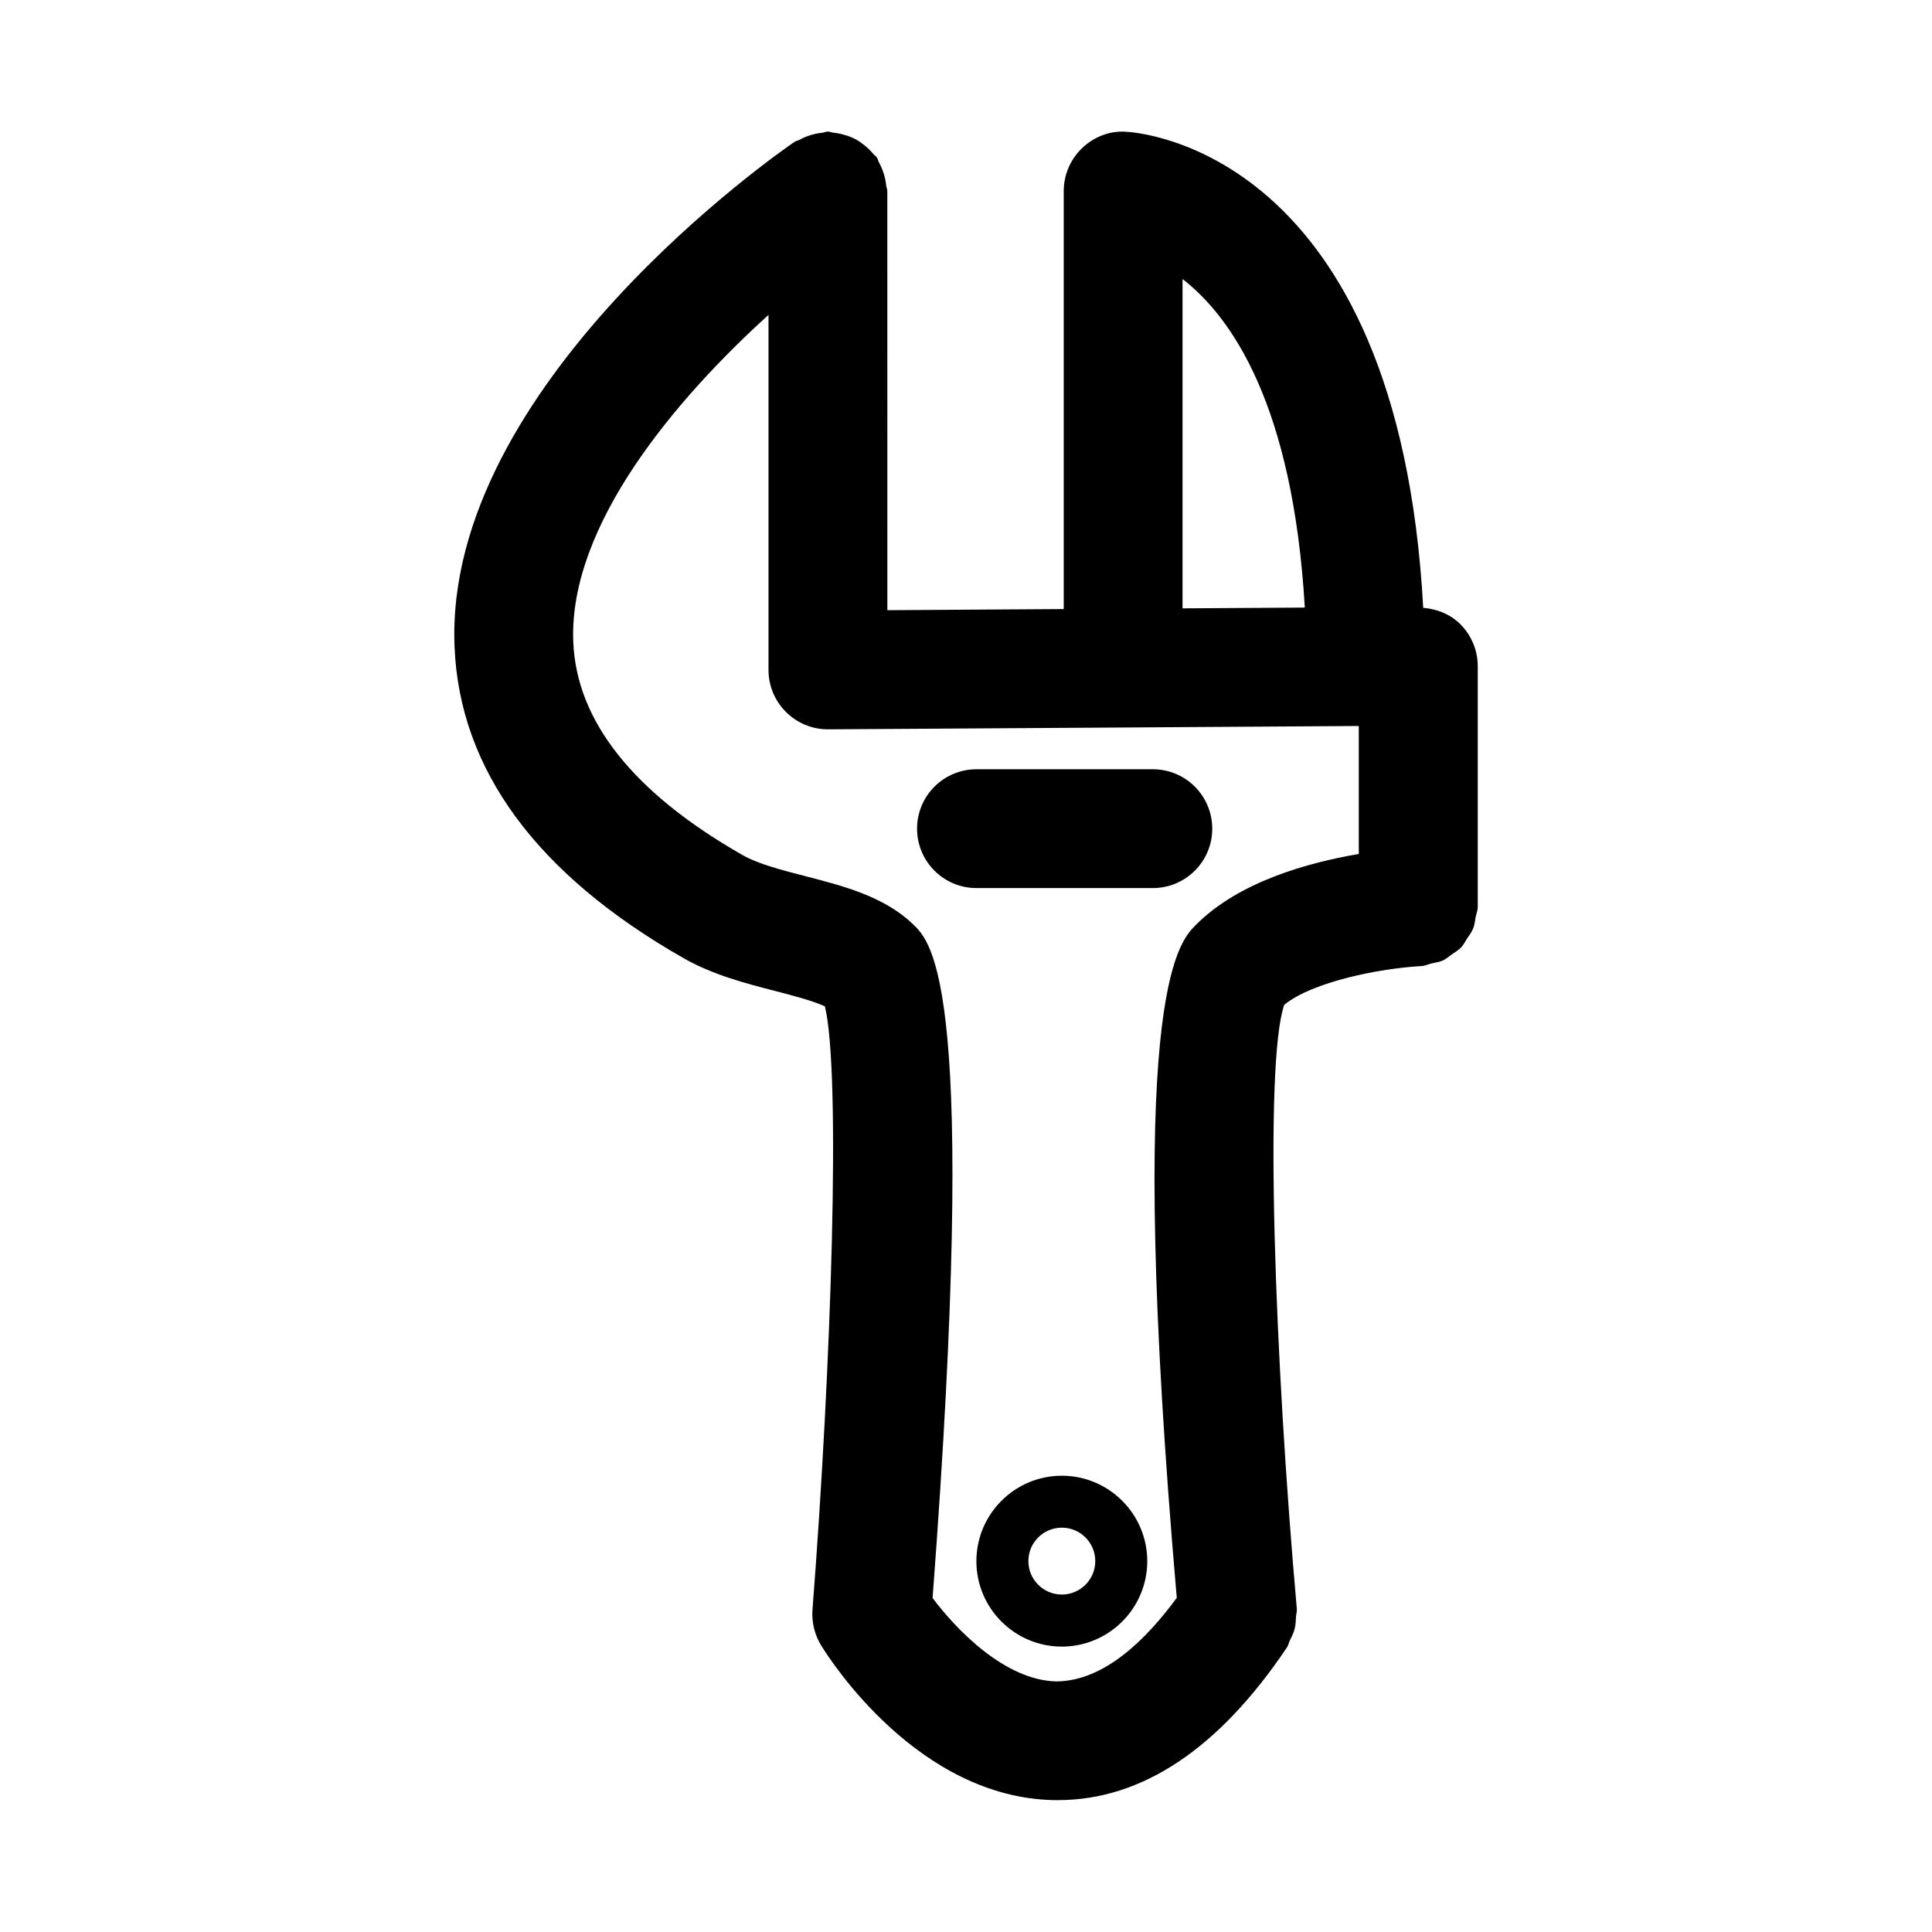 <?xml version="1.0" encoding="UTF-8"?>
<!-- Uploaded to: SVG Repo, www.svgrepo.com, Generator: SVG Repo Mixer Tools -->
<svg fill="#000000" width="800px" height="800px" version="1.1" viewBox="144 144 512 512" xmlns="http://www.w3.org/2000/svg">
 <path d="m535.02 387.23c0.188-0.977 0.598-1.875 0.598-2.93v-63.746c0-4.203-1.668-8.203-4.644-11.164-2.629-2.613-6.141-4.016-9.809-4.312-6.629-121.61-75.84-126.05-78.926-126.17-4.234-0.285-8.438 1.418-11.508 4.375-3.07 2.961-4.832 7.07-4.832 11.352v110.77l-46.742 0.301-0.004-111.06c0-0.535-0.25-0.992-0.316-1.512-0.094-1.055-0.301-2.047-0.613-3.055-0.332-1.055-0.723-2.016-1.258-2.961-0.25-0.441-0.301-0.961-0.582-1.387-0.285-0.395-0.691-0.598-0.992-0.977-0.691-0.852-1.465-1.574-2.312-2.266-0.77-0.613-1.543-1.148-2.41-1.621-0.883-0.457-1.777-0.805-2.754-1.086-1.023-0.316-2.031-0.52-3.102-0.629-0.488-0.047-0.914-0.285-1.402-0.285-0.535 0-0.992 0.25-1.496 0.316-1.055 0.094-2.047 0.301-3.07 0.613-1.055 0.332-2 0.723-2.961 1.242-0.441 0.25-0.945 0.301-1.371 0.582-3.793 2.598-92.891 64.348-90.055 133.76 1.324 32.559 21.758 60.348 60.727 82.562 7.731 4.41 16.531 6.691 24.293 8.691 3.938 1.008 10.027 2.598 13.129 4.062 4.266 17.555 1.746 94.812-3.289 159.88-0.25 3.32 0.551 6.629 2.281 9.461 2.535 4.125 25.773 40.305 61.684 41.012h1.102c22.23 0 42.637-13.602 60.676-40.477 0.395-0.582 0.473-1.273 0.789-1.891 0.488-0.992 0.977-1.938 1.242-3.008 0.27-1.07 0.316-2.141 0.363-3.227 0.031-0.707 0.285-1.34 0.219-2.047-5.856-65.809-8.707-144.42-3.352-160.1 7.461-6.125 25.379-9.684 36.367-10.281 0.961-0.047 1.762-0.473 2.66-0.691 1.008-0.25 2.062-0.348 2.992-0.77 0.883-0.41 1.574-1.039 2.363-1.605 0.883-0.613 1.793-1.133 2.535-1.906 0.629-0.676 1.008-1.496 1.512-2.266 0.613-0.93 1.289-1.762 1.684-2.832 0.367-0.816 0.398-1.777 0.586-2.723zm-77.633-169.28c12.988 10.043 29.254 33.379 32.402 87.066l-32.402 0.203zm3.414 171.27c-4.676 4.738-18.719 19.316-4.945 178.22-8.078 10.988-19.145 22.027-31.852 22.152-13.602-0.234-26.543-13.68-32.859-22.105 12.25-162.04-0.016-173.66-5.289-178.66-7.699-7.289-18.277-10.012-28.512-12.66-6.141-1.59-12.469-3.211-16.547-5.559-28.906-16.484-44.004-35.473-44.871-56.457-1.289-31 27.363-64.613 51.734-86.703v94.086c0 4.203 1.668 8.203 4.644 11.164 2.961 2.945 6.941 4.582 11.098 4.582h0.094l78.105-0.488h0.016 0.016l62.441-0.395h0.016v33.914c-13.328 2.269-31.859 7.32-43.289 18.91zm4.457-25.617c0 8.707-7.055 15.742-15.742 15.742h-46.742c-8.691 0-15.742-7.039-15.742-15.742 0-8.707 7.055-15.742 15.742-15.742h46.742c8.688 0 15.742 7.035 15.742 15.742zm-39.863 171.48c-12.469 0-22.641 10.156-22.641 22.641s10.156 22.641 22.641 22.641 22.641-10.156 22.641-22.641-10.156-22.641-22.641-22.641zm0 31.488c-4.879 0-8.863-3.969-8.863-8.863s3.969-8.863 8.863-8.863 8.863 3.969 8.863 8.863-3.984 8.863-8.863 8.863z"/>
</svg>